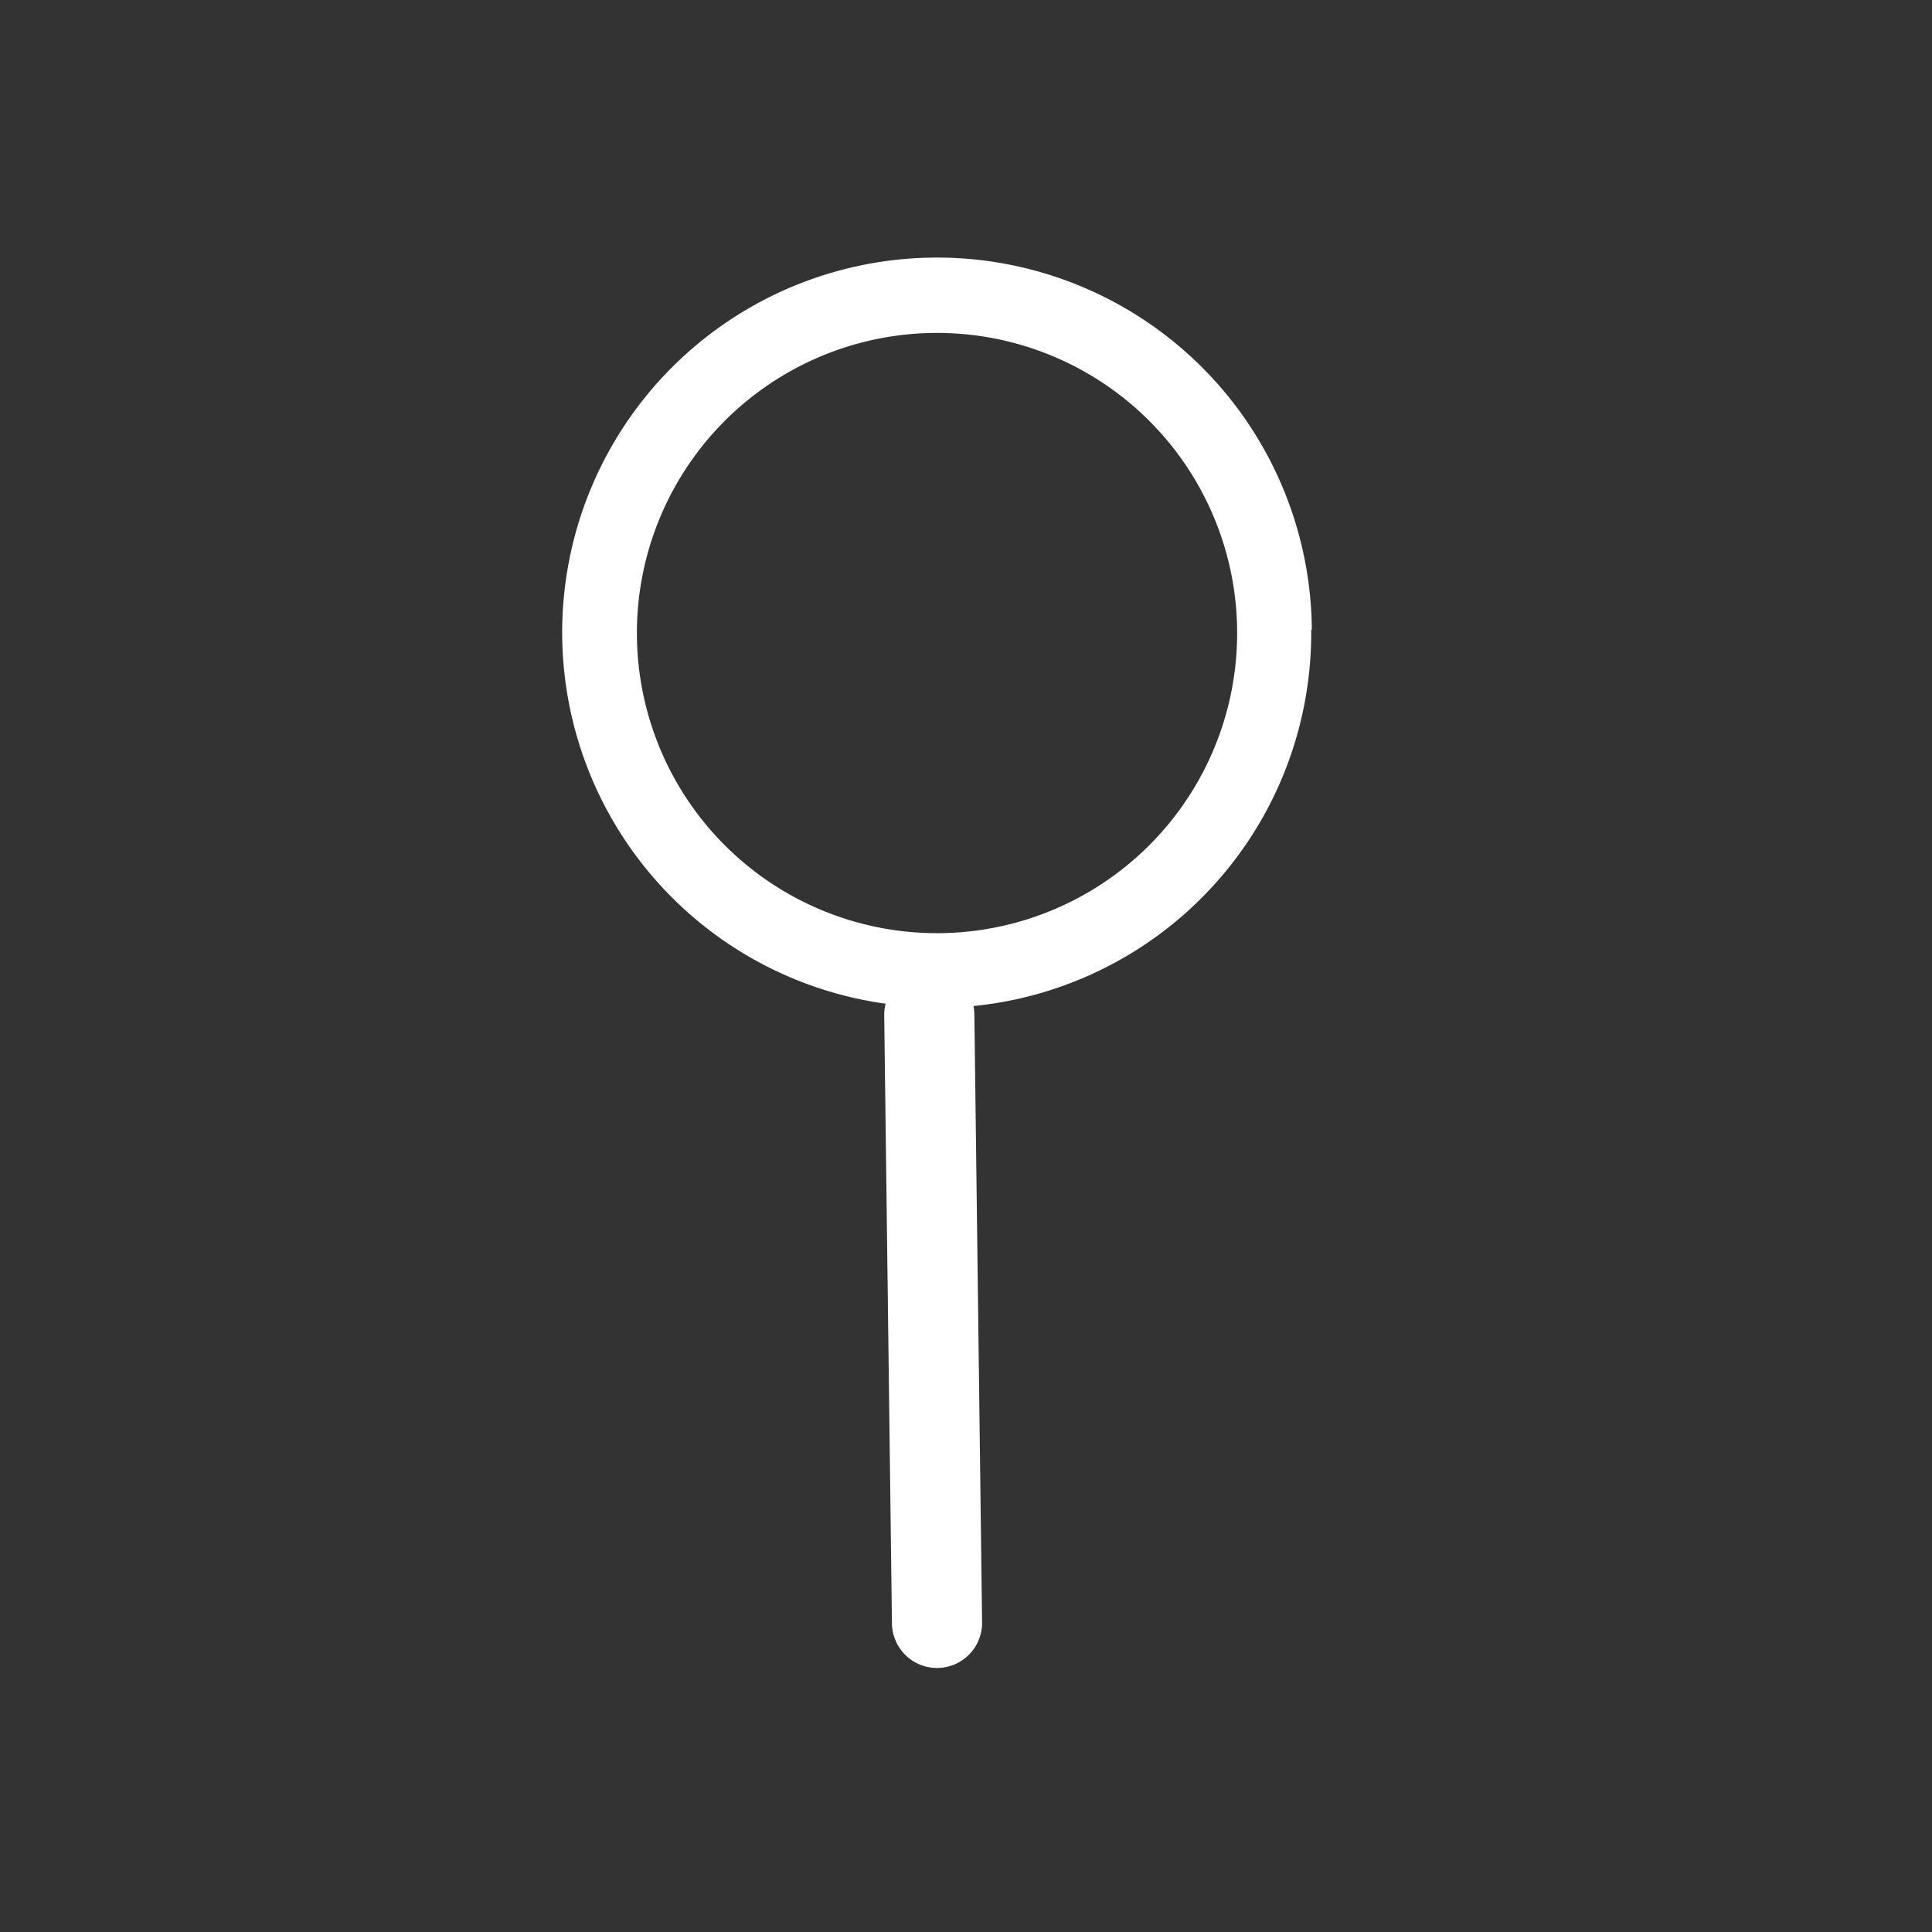 <svg id="Capa_1" data-name="Capa 1" xmlns="http://www.w3.org/2000/svg" viewBox="0 0 30 30"><rect x="0" y="0" width="30" height="30" fill="#333333" stroke="none"/><defs><style>.cls-1{fill:#fff;}</style></defs><title>icono</title><path class="cls-1" d="M15.25,25.2a.7.7,0,1,1-1.4,0l-.12-9.44a.7.7,0,1,1,1.4,0Z"/><path class="cls-1" d="M14.5,5.17a4.66,4.66,0,0,1,4.71,4.61h1.16A5.82,5.82,0,0,0,14.48,4ZM9.89,9.88A4.66,4.66,0,0,1,14.5,5.17V4A5.82,5.82,0,0,0,8.73,9.89Zm4.71,4.61A4.66,4.66,0,0,1,9.89,9.88H8.73a5.82,5.82,0,0,0,5.89,5.76Zm4.61-4.71a4.66,4.66,0,0,1-4.61,4.71v1.16a5.82,5.82,0,0,0,5.76-5.89Z"/></svg>